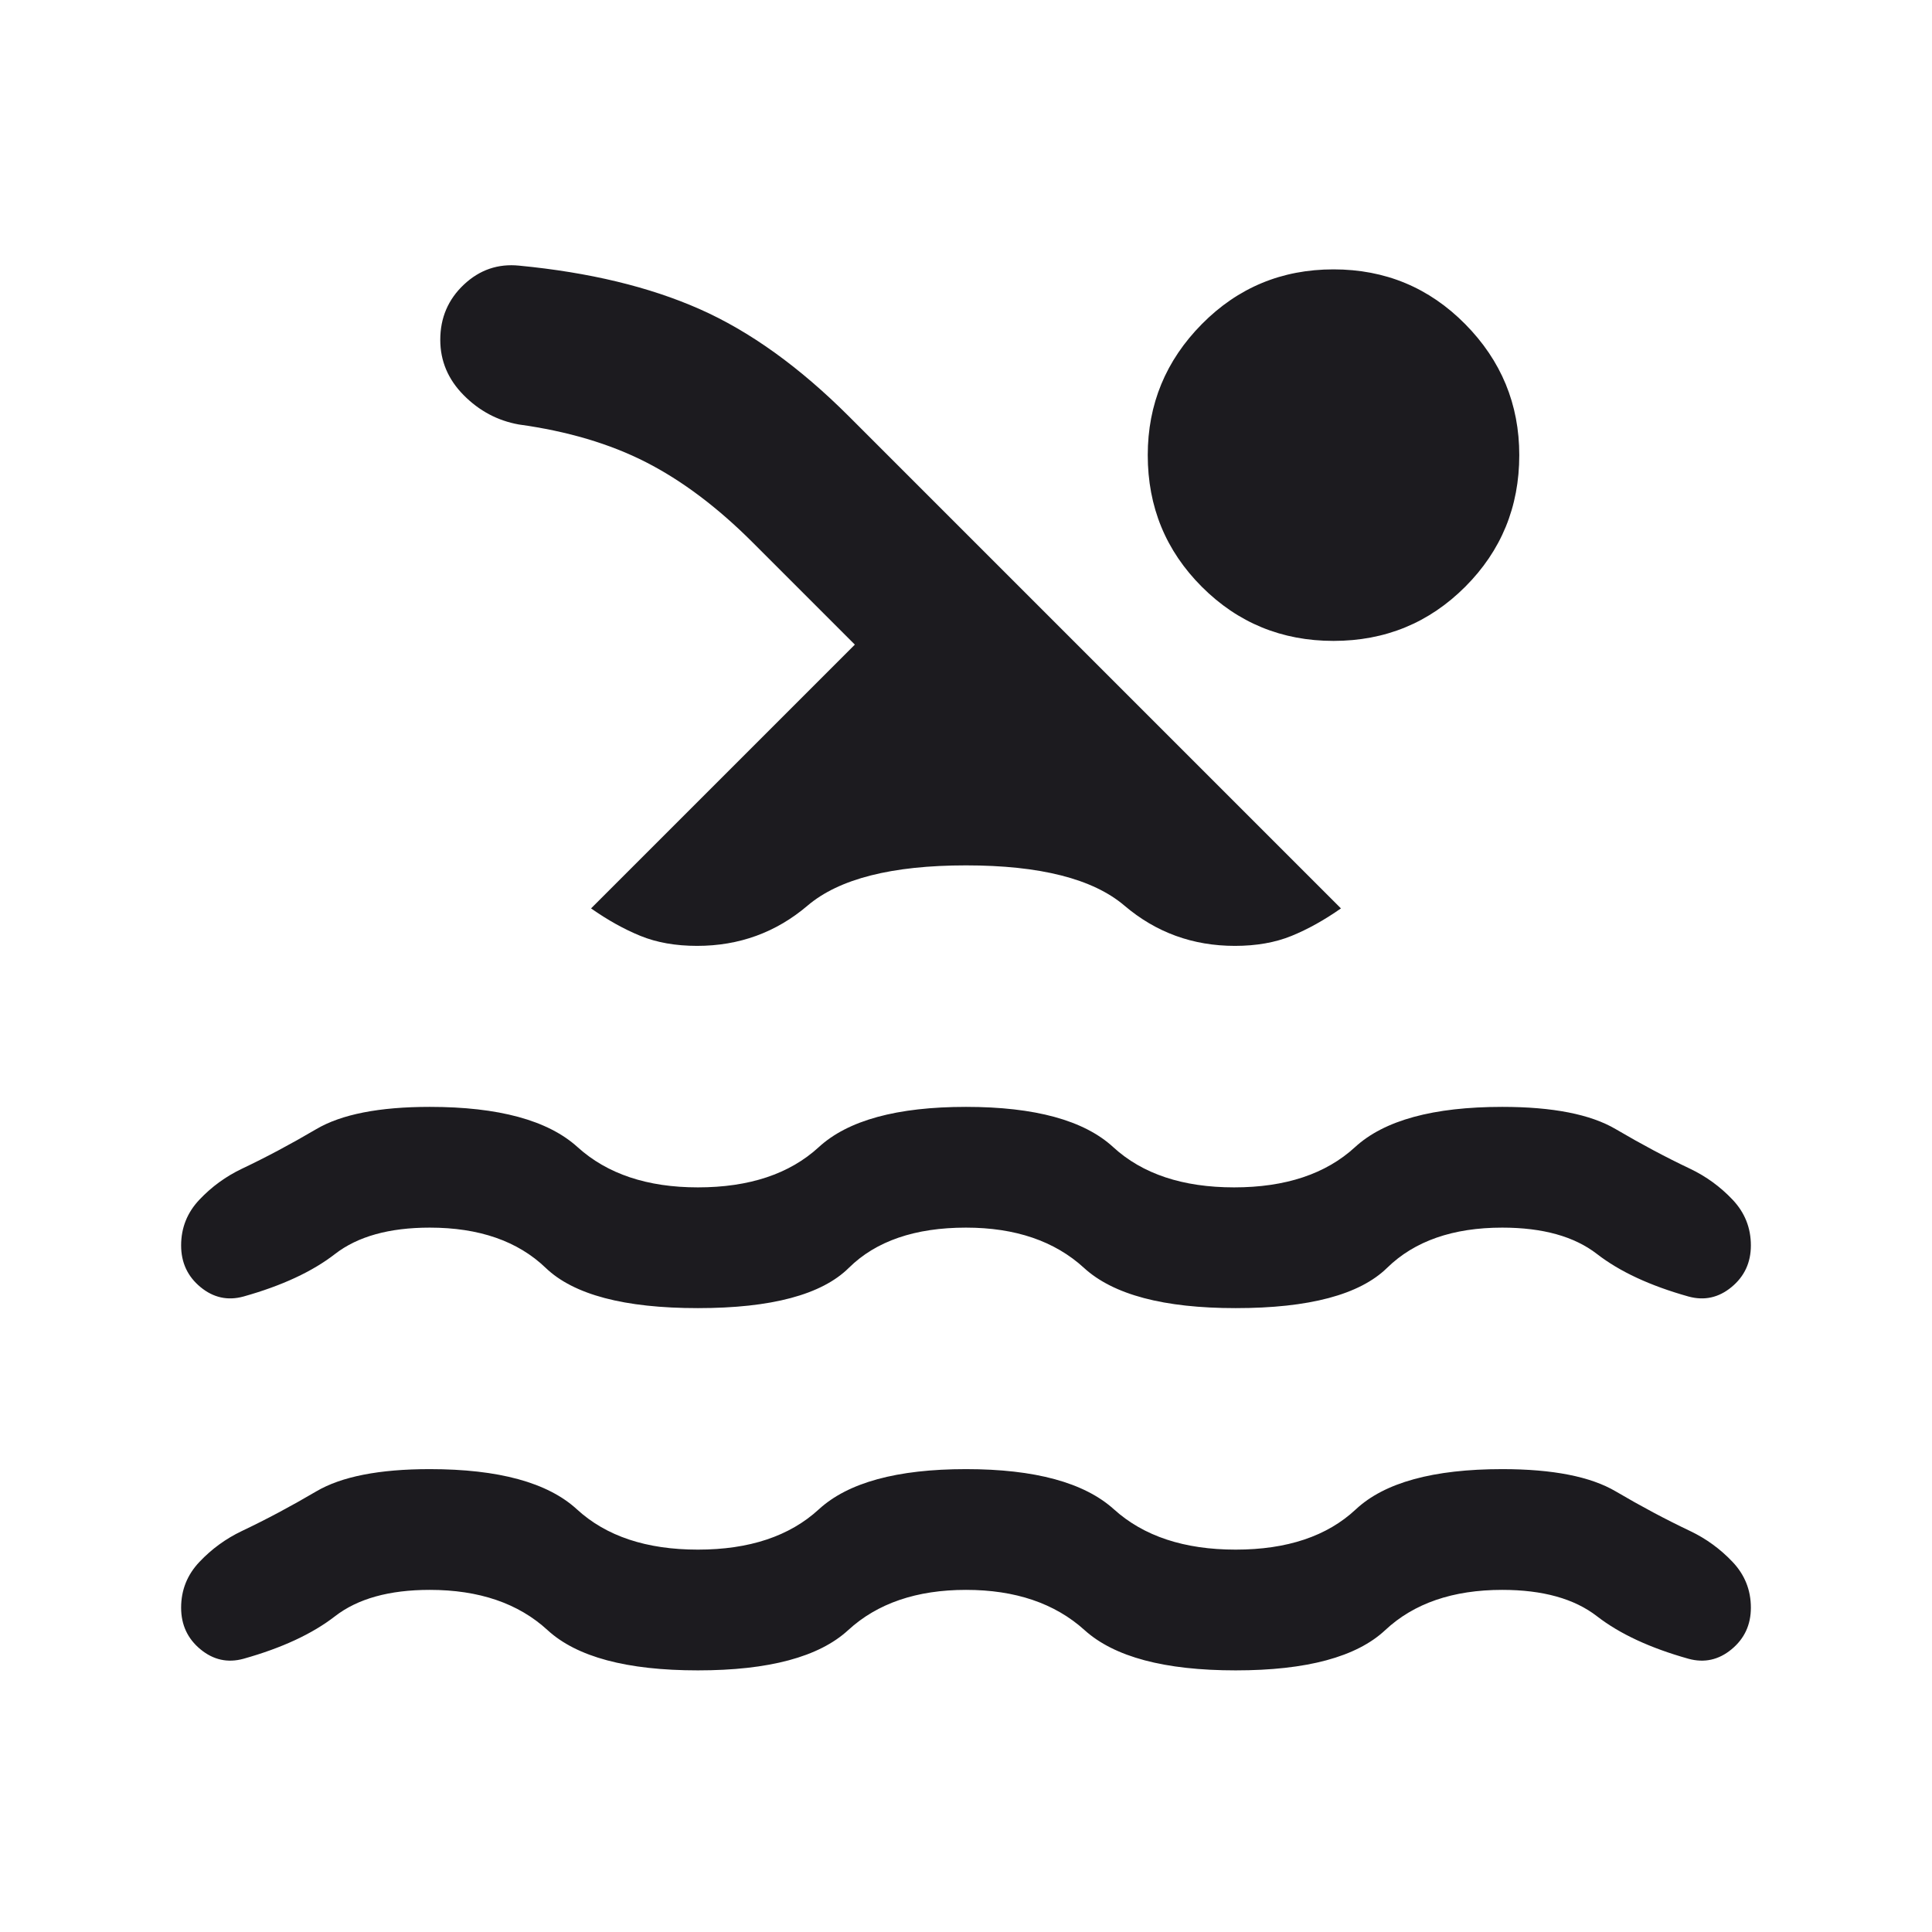 <svg xmlns="http://www.w3.org/2000/svg" height="24px" viewBox="0 -960 960 960" width="24px" fill="#1c1b1f"><path d="M480-170q-36.77 0-58.54 20-21.77 20-74.69 20t-74.69-20q-21.77-20-58.54-20-30.16 0-47.08 13.11-16.92 13.12-45.46 21.12-11.77 3.23-21.38-4.69Q90-148.39 90-161.15q0-13.16 9.12-22.77 9.11-9.62 21.03-15.31 18.16-8.62 36.97-19.69Q175.92-230 213.54-230q51.38 0 73.15 20 21.77 20 60.08 20t60.08-20q21.77-20 73.15-20 51.38 0 73.54 20 22.15 20 60.46 20t59.69-20q21.39-20 72.77-20 37.62 0 56.42 11.08 18.81 11.07 36.97 19.69 11.92 5.69 21.03 15.31 9.12 9.61 9.12 22.77 0 12.76-9.62 20.69-9.61 7.92-21.38 4.69-28.54-8-45.46-21.12Q776.62-170 746.46-170q-36.77 0-58.15 20-21.39 20-74.31 20t-75.08-20q-22.15-20-58.92-20Zm0-180q-38 0-58.23 20-20.23 20-75 20-54.77 0-75.62-20-20.84-20-57.61-20-30.16 0-47.08 13.11-16.92 13.12-45.46 21.12-11.77 3.23-21.38-4.69Q90-328.39 90-341.15q0-13.16 9.12-22.77 9.11-9.62 21.03-15.31 18.16-8.62 36.97-19.69Q175.92-410 213.54-410q51.38 0 73.46 20 22.08 20 59.77 20 38.31 0 60.08-20 21.77-20 73.15-20 51.38 0 73.15 20 21.77 20 60.08 20t60.08-20q21.77-20 73.15-20 37.62 0 56.42 11.08 18.81 11.07 36.97 19.69 11.92 5.69 21.03 15.31 9.12 9.61 9.12 22.77 0 12.76-9.62 20.69-9.61 7.92-21.38 4.69-28.54-8-45.46-21.12Q776.62-350 746.46-350q-36.77 0-57.23 20-20.46 20-75.23 20-53.54 0-75.38-20-21.85-20-58.62-20ZM293.69-508.62l131.08-131.07L374-690.46q-26.15-26.16-53.04-39.89-26.88-13.73-63.19-18.73-15.77-2.84-27.38-14.57-11.62-11.74-11.62-27.5 0-16.39 11.73-27.43 11.73-11.03 27.5-9.42 52.08 5 89.54 21.54 37.46 16.54 74.31 53.38l244.46 244.46q-12.39 8.7-24.54 13.66-12.16 4.96-28.15 4.96-31.39 0-54.89-20T480-530q-55.23 0-78.73 20-23.5 20-54.89 20-15.99 0-28.15-4.96-12.15-4.96-24.54-13.66Zm368.92-317.53q38.54 0 65.43 27.19 26.88 27.19 26.88 65.11 0 38.54-26.88 65.43-26.89 26.88-65.43 26.88-38.53 0-65.42-26.88-26.88-26.89-26.88-65.43 0-37.92 26.88-65.11 26.89-27.19 65.42-27.19Z"/></svg>